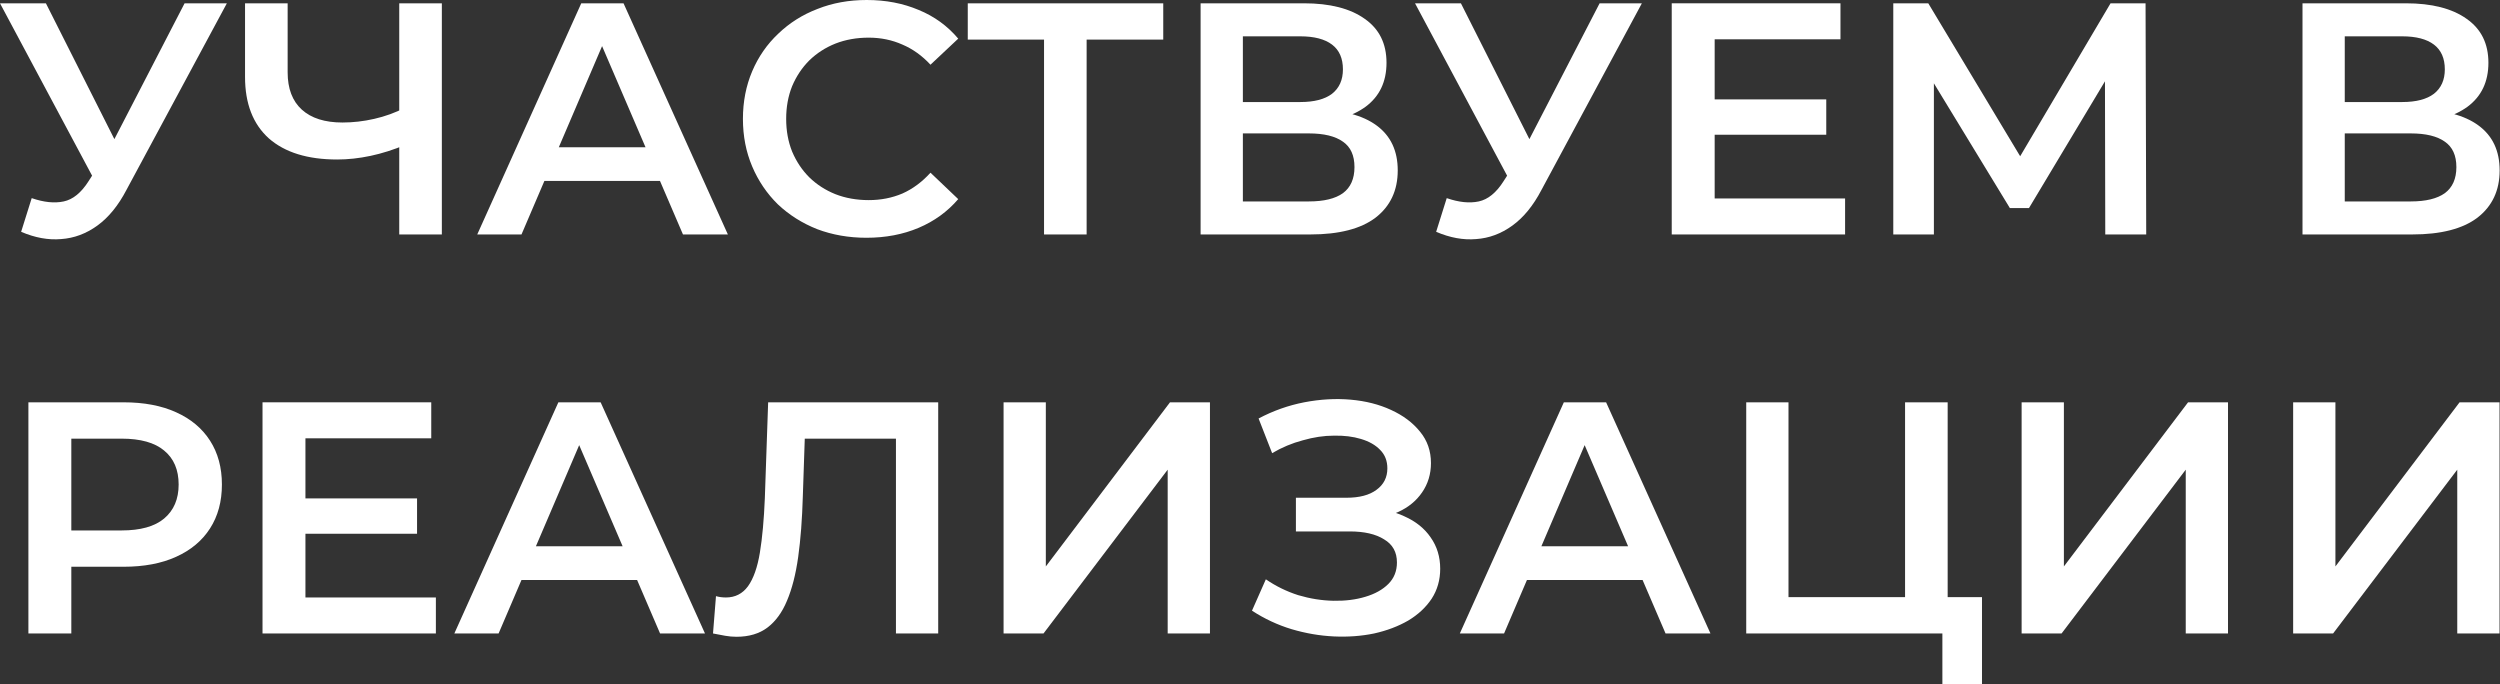 <?xml version="1.0" encoding="UTF-8"?> <svg xmlns="http://www.w3.org/2000/svg" viewBox="0 0 181.674 49.736" fill="none"><rect x="0" y="0" width="181.674" height="49.736" fill="#333333" stroke="none"/><path d="M166.642 46.034V29.236H169.714V41.162L178.736 29.236H181.64V46.034H178.568V34.131L169.545 46.034H166.642Z" fill="white"></path><path d="M146.91 46.034V29.236H149.982V41.162L159.005 29.236H161.908V46.034H158.837V34.131L149.814 46.034H146.91Z" fill="white"></path><path d="M126.898 46.034V29.236H129.969V43.394H138.44V29.236H141.536V46.034H126.898ZM141.152 49.729V45.266L141.848 46.034H138.44V43.394H144.031V49.729H141.152Z" fill="white"></path><path d="M106.085 46.034L113.644 29.236H116.715L124.298 46.034H121.035L114.531 30.892H115.779L109.3 46.034H106.085ZM109.564 42.146L110.404 39.699H119.475L120.315 42.146H109.564Z" fill="white"></path><path d="M90.981 44.378L91.989 42.098C92.709 42.594 93.493 42.978 94.34 43.25C95.204 43.506 96.06 43.642 96.908 43.658C97.756 43.674 98.524 43.578 99.212 43.37C99.916 43.162 100.476 42.85 100.892 42.434C101.308 42.018 101.515 41.498 101.515 40.874C101.515 40.122 101.204 39.562 100.58 39.194C99.972 38.81 99.14 38.619 98.084 38.619H94.173V36.171H97.844C98.788 36.171 99.516 35.979 100.028 35.595C100.556 35.211 100.819 34.691 100.819 34.035C100.819 33.491 100.644 33.043 100.292 32.691C99.956 32.339 99.492 32.076 98.9 31.899C98.324 31.723 97.668 31.643 96.932 31.659C96.212 31.659 95.46 31.771 94.677 31.996C93.893 32.203 93.149 32.515 92.445 32.931L91.461 30.412C92.517 29.852 93.621 29.46 94.773 29.236C95.94 29.012 97.068 28.948 98.156 29.044C99.244 29.14 100.22 29.388 101.084 29.788C101.963 30.188 102.667 30.716 103.195 31.372C103.723 32.012 103.987 32.771 103.987 33.651C103.987 34.451 103.771 35.163 103.339 35.787C102.923 36.395 102.347 36.867 101.611 37.203C100.876 37.539 100.02 37.707 99.044 37.707L99.164 36.939C100.268 36.939 101.228 37.131 102.043 37.515C102.875 37.883 103.515 38.395 103.963 39.05C104.427 39.706 104.659 40.466 104.659 41.33C104.659 42.146 104.451 42.874 104.035 43.514C103.619 44.138 103.051 44.666 102.331 45.098C101.611 45.513 100.787 45.826 99.86 46.033C98.932 46.225 97.956 46.297 96.932 46.249C95.908 46.201 94.884 46.025 93.861 45.722C92.853 45.417 91.893 44.97 90.981 44.378Z" fill="white"></path><path d="M72.929 46.034V29.236H76V41.162L85.023 29.236H87.927V46.034H84.855V34.131L75.832 46.034H72.929Z" fill="white"></path><path d="M53.518 46.274C53.246 46.274 52.974 46.25 52.702 46.202C52.43 46.154 52.134 46.098 51.814 46.034L52.03 43.322C52.254 43.386 52.494 43.418 52.75 43.418C53.422 43.418 53.958 43.146 54.357 42.602C54.757 42.042 55.045 41.226 55.221 40.154C55.397 39.083 55.517 37.763 55.581 36.195L55.821 29.236H68.179V46.034H65.108V31.108L65.828 31.876H57.837L58.509 31.084L58.341 36.075C58.293 37.739 58.181 39.203 58.005 40.466C57.829 41.73 57.557 42.794 57.189 43.658C56.837 44.506 56.365 45.154 55.773 45.602C55.181 46.05 54.429 46.274 53.518 46.274Z" fill="white"></path><path d="M33.017 46.034L40.576 29.236H43.648L51.231 46.034H47.967L41.464 30.892H42.712L36.233 46.034H33.017ZM36.497 42.146L37.337 39.699H46.407L47.247 42.146H36.497Z" fill="white"></path><path d="M21.956 36.219H30.307V38.787H21.956V36.219ZM22.196 43.418H31.675V46.034H19.077V29.236H31.339V31.852H22.196V43.418Z" fill="white"></path><path d="M2.064 46.034V29.236H8.975C10.462 29.236 11.734 29.476 12.79 29.956C13.862 30.436 14.686 31.124 15.262 32.02C15.838 32.915 16.126 33.979 16.126 35.211C16.126 36.443 15.838 37.507 15.262 38.403C14.686 39.299 13.862 39.986 12.79 40.466C11.734 40.946 10.462 41.186 8.975 41.186H3.791L5.183 39.723V46.034H2.064ZM5.183 40.058L3.791 38.547H8.831C10.206 38.547 11.238 38.259 11.926 37.683C12.63 37.091 12.982 36.267 12.982 35.211C12.982 34.139 12.63 33.316 11.926 32.74C11.238 32.164 10.206 31.876 8.831 31.876H3.791L5.183 30.34V40.058Z" fill="white"></path><path d="M167.322 17.038V0.24H174.832C176.72 0.24 178.192 0.616 179.248 1.368C180.304 2.104 180.832 3.168 180.832 4.56C180.832 5.935 180.328 6.999 179.32 7.751C178.312 8.487 176.984 8.855 175.336 8.855L175.768 7.991C177.64 7.991 179.088 8.367 180.112 9.119C181.136 9.871 181.648 10.959 181.648 12.382C181.648 13.838 181.112 14.982 180.04 15.814C178.968 16.63 177.384 17.038 175.289 17.038H167.322ZM170.393 14.638H175.192C176.28 14.638 177.104 14.438 177.664 14.038C178.224 13.622 178.504 12.99 178.504 12.142C178.504 11.295 178.224 10.679 177.664 10.295C177.104 9.895 176.28 9.695 175.192 9.695H170.393V14.638ZM170.393 7.415H174.569C175.576 7.415 176.344 7.215 176.872 6.815C177.4 6.399 177.664 5.807 177.664 5.04C177.664 4.24 177.4 3.64 176.872 3.24C176.344 2.84 175.576 2.64 174.569 2.64H170.393V7.415Z" fill="white"></path><path d="M137.584 17.038V0.24H140.127L147.494 12.502H146.126L153.373 0.24H155.917L155.965 17.038H152.989L152.965 4.872H153.589L147.446 15.118H146.055L139.815 4.872H140.535V17.038H137.584Z" fill="white"></path><path d="M124.364 7.223H132.714V9.791H124.364V7.223ZM124.604 14.422H134.082V17.038H121.484V0.24H133.746V2.856H124.604V14.422Z" fill="white"></path><path d="M105.133 14.398C106.013 14.702 106.788 14.782 107.46 14.638C108.132 14.494 108.732 14.006 109.26 13.174L110.076 11.903L110.388 11.567L116.243 0.24H119.314L112.02 13.798C111.428 14.934 110.724 15.798 109.908 16.39C109.092 16.982 108.212 17.31 107.268 17.374C106.34 17.454 105.373 17.278 104.365 16.846L105.133 14.398ZM110.316 14.254L102.829 0.24H106.164L112.02 11.855L110.316 14.254Z" fill="white"></path><path d="M87.247 17.038V0.24H94.758C96.646 0.24 98.118 0.616 99.173 1.368C100.229 2.104 100.757 3.168 100.757 4.56C100.757 5.935 100.253 6.999 99.245 7.751C98.238 8.487 96.91 8.855 95.262 8.855L95.694 7.991C97.566 7.991 99.013 8.367 100.037 9.119C101.061 9.871 101.573 10.959 101.573 12.382C101.573 13.838 101.037 14.982 99.965 15.814C98.894 16.63 97.31 17.038 95.214 17.038H87.247ZM90.319 14.638H95.118C96.206 14.638 97.03 14.438 97.59 14.038C98.15 13.622 98.429 12.99 98.429 12.142C98.429 11.295 98.15 10.679 97.59 10.295C97.03 9.895 96.206 9.695 95.118 9.695H90.319V14.638ZM90.319 7.415H94.494C95.502 7.415 96.27 7.215 96.798 6.815C97.326 6.399 97.59 5.807 97.59 5.04C97.59 4.24 97.326 3.64 96.798 3.24C96.27 2.84 95.502 2.64 94.494 2.64H90.319V7.415Z" fill="white"></path><path d="M75.87 17.038V2.112L76.614 2.88H70.327V0.24H84.533V2.88H78.246L78.965 2.112V17.038H75.87Z" fill="white"></path><path d="M62.963 17.278C61.683 17.278 60.491 17.07 59.387 16.654C58.299 16.222 57.347 15.622 56.532 14.854C55.732 14.07 55.108 13.15 54.66 12.094C54.212 11.038 53.988 9.887 53.988 8.639C53.988 7.391 54.212 6.239 54.66 5.183C55.108 4.127 55.74 3.216 56.556 2.448C57.371 1.664 58.323 1.064 59.411 0.648C60.499 0.216 61.691 0 62.987 0C64.362 0 65.618 0.24 66.754 0.72C67.89 1.184 68.85 1.88 69.634 2.808L67.618 4.703C67.01 4.047 66.33 3.559 65.578 3.24C64.826 2.904 64.01 2.736 63.131 2.736C62.251 2.736 61.443 2.88 60.707 3.168C59.987 3.456 59.355 3.863 58.811 4.391C58.283 4.919 57.867 5.543 57.563 6.263C57.275 6.983 57.131 7.775 57.131 8.639C57.131 9.503 57.275 10.295 57.563 11.014C57.867 11.734 58.283 12.358 58.811 12.886C59.355 13.414 59.987 13.822 60.707 14.11C61.443 14.398 62.251 14.542 63.131 14.542C64.01 14.542 64.826 14.382 65.578 14.062C66.33 13.726 67.01 13.222 67.618 12.55L69.634 14.47C68.85 15.382 67.89 16.078 66.754 16.558C65.618 17.038 64.354 17.278 62.963 17.278Z" fill="white"></path><path d="M34.681 17.038L42.24 0.24H45.312L52.894 17.038H49.631L43.128 1.896H44.376L37.897 17.038H34.681ZM38.161 13.15L39 10.703H48.071L48.911 13.15H38.161Z" fill="white"></path><path d="M29.493 10.511C28.614 10.879 27.758 11.151 26.926 11.327C26.094 11.503 25.286 11.591 24.502 11.591C22.358 11.591 20.703 11.079 19.535 10.055C18.383 9.015 17.807 7.527 17.807 5.591V0.24H20.903V5.255C20.903 6.439 21.246 7.343 21.934 7.967C22.622 8.591 23.606 8.903 24.886 8.903C25.654 8.903 26.422 8.815 27.19 8.639C27.974 8.463 28.725 8.191 29.445 7.823L29.493 10.511ZM29.013 17.038V0.24H32.109V17.038H29.013Z" fill="white"></path><path d="M2.304 14.398C3.184 14.702 3.959 14.782 4.631 14.638C5.303 14.494 5.903 14.006 6.431 13.174L7.247 11.903L7.559 11.567L13.414 0.24H16.486L9.191 13.798C8.599 14.934 7.895 15.798 7.079 16.39C6.263 16.982 5.383 17.31 4.439 17.374C3.512 17.454 2.544 17.278 1.536 16.846L2.304 14.398ZM7.487 14.254L0 0.24H3.336L9.191 11.855L7.487 14.254Z" fill="white"></path></svg> 